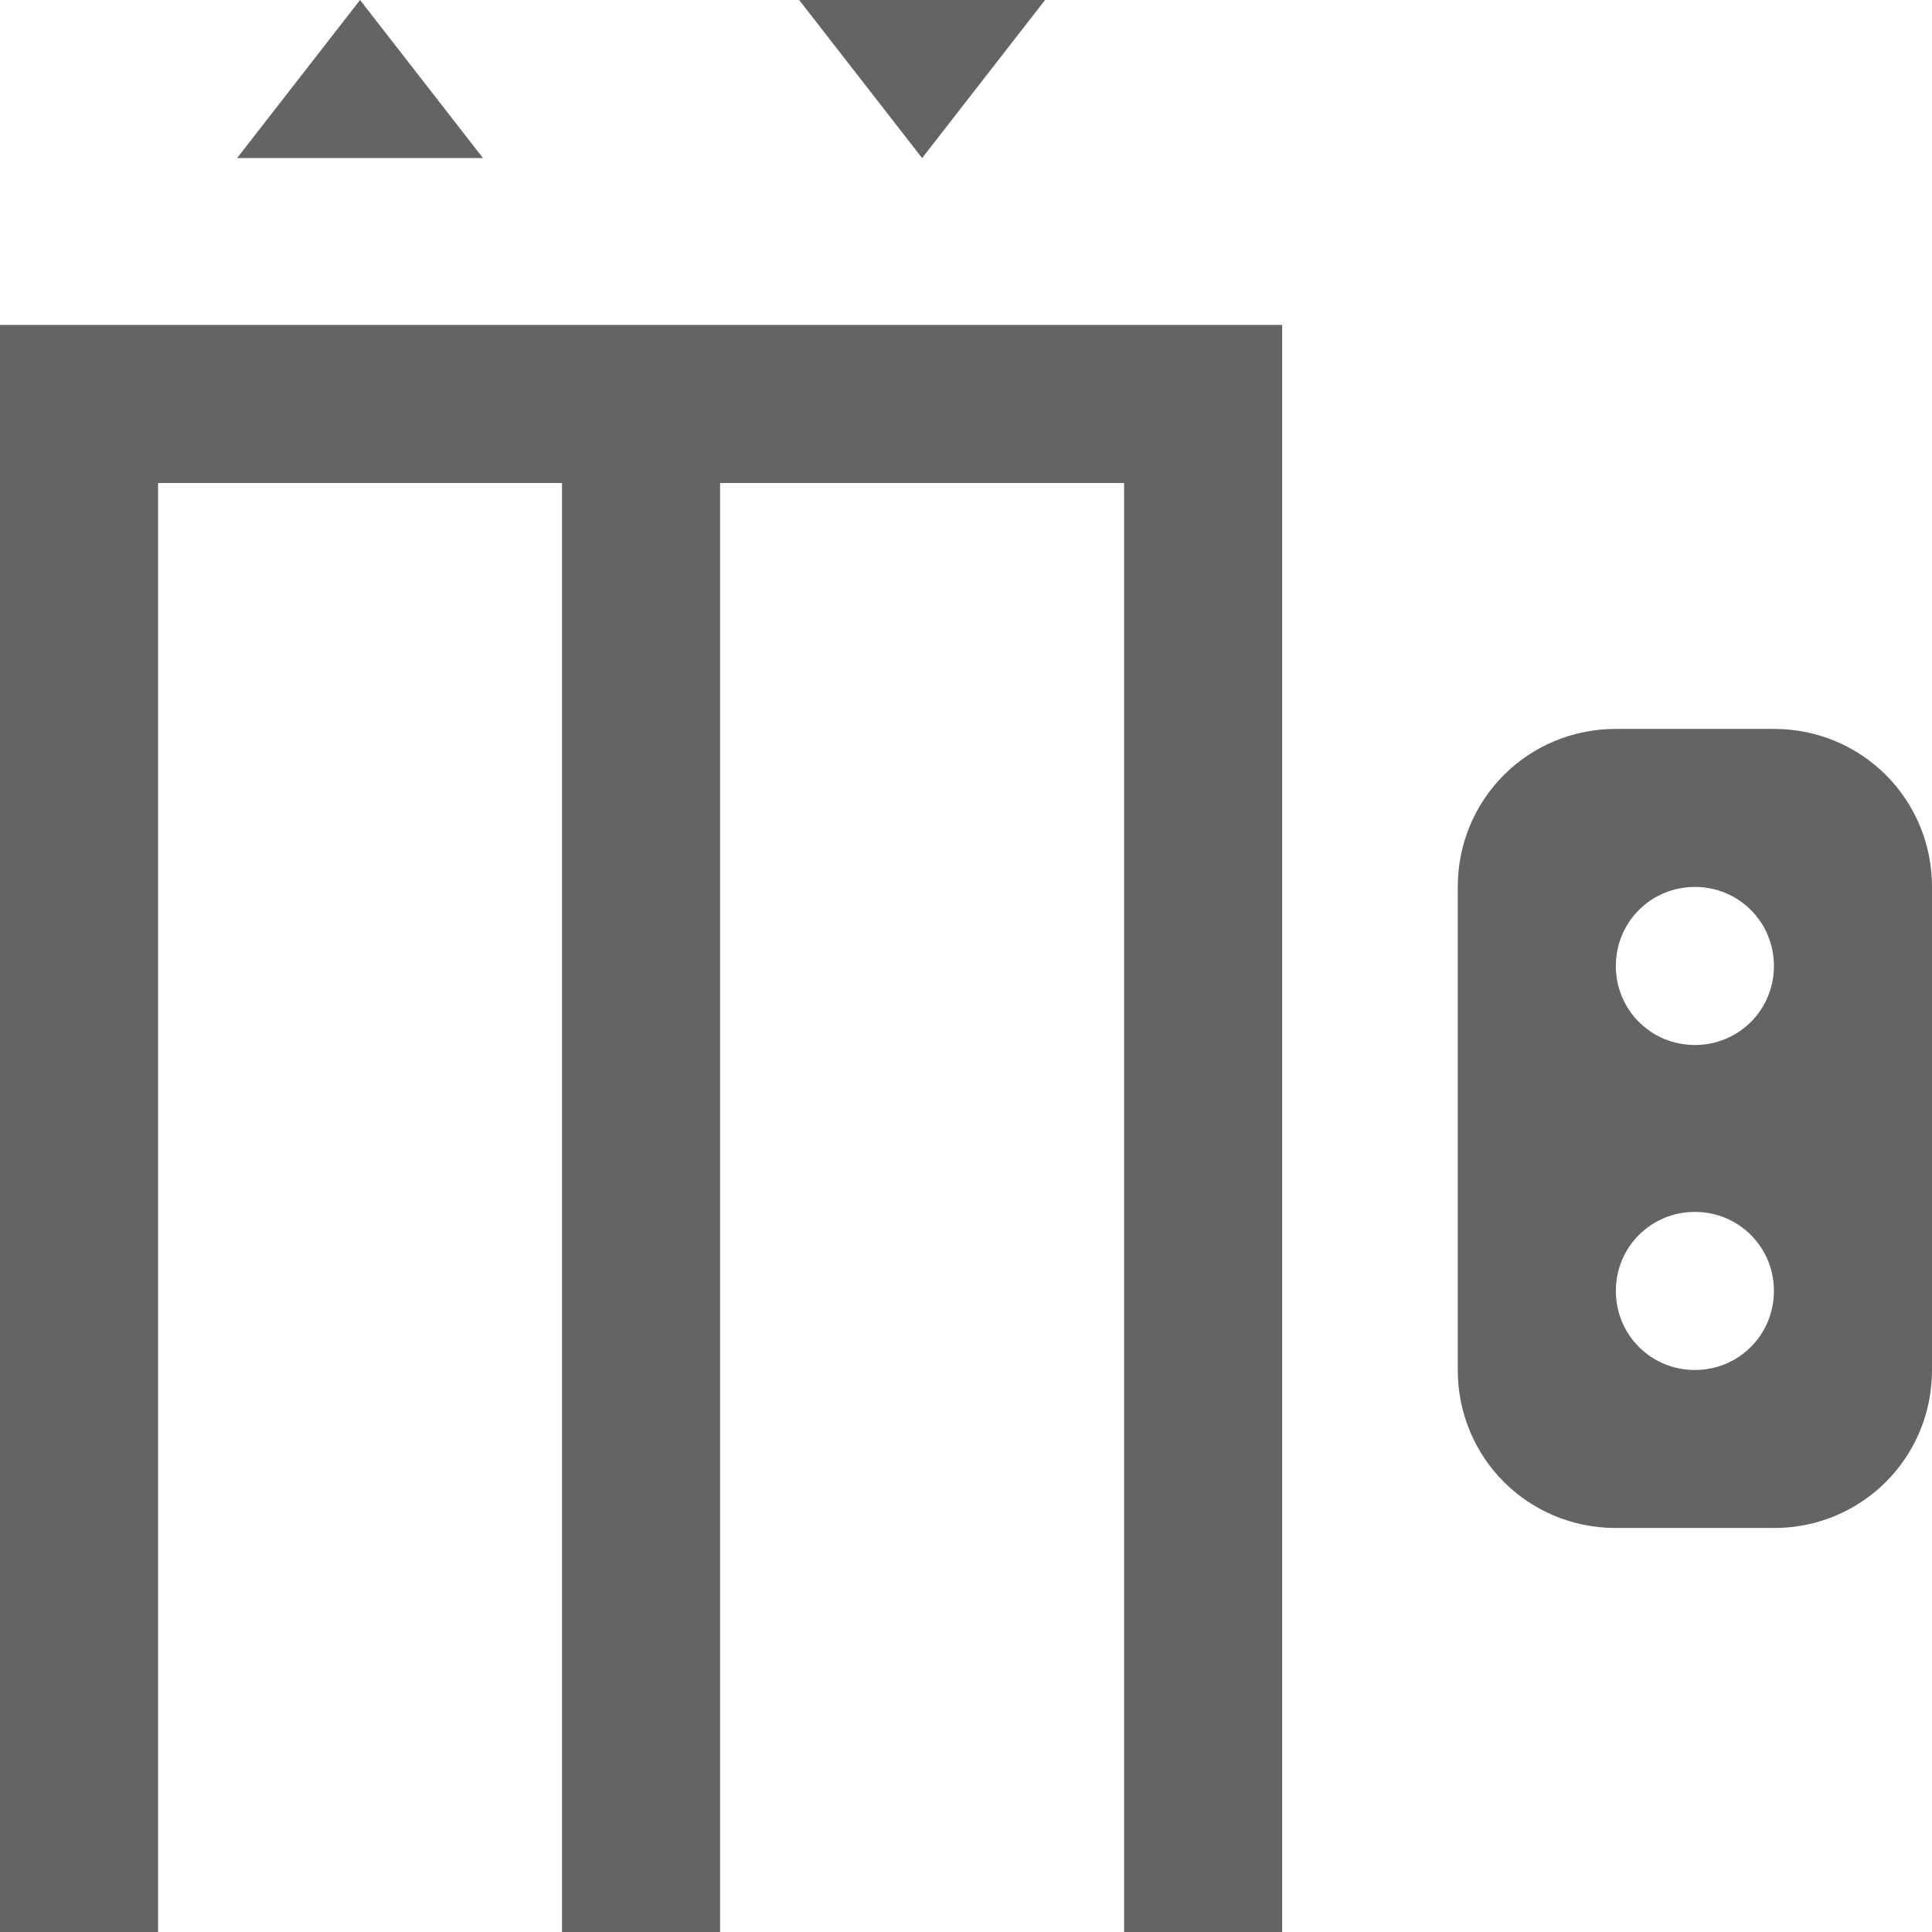 <svg width="28" height="28" viewBox="0 0 28 28" fill="none" xmlns="http://www.w3.org/2000/svg">
<path d="M25.709 10.564H23.418C22.145 10.564 21.127 11.582 21.127 12.854V19.855C21.127 21.127 22.145 22.145 23.418 22.145H25.709C26.982 22.145 28 21.127 28 19.855V12.854C28 11.582 26.982 10.564 25.709 10.564ZM24.564 19.855C23.927 19.855 23.418 19.345 23.418 18.709C23.418 18.073 23.927 17.564 24.564 17.564C25.2 17.564 25.709 18.073 25.709 18.709C25.709 19.345 25.2 19.855 24.564 19.855ZM24.564 15.145C23.927 15.145 23.418 14.636 23.418 14C23.418 13.364 23.927 12.854 24.564 12.854C25.2 12.854 25.709 13.364 25.709 14C25.709 14.636 25.2 15.145 24.564 15.145Z" fill="#646366"/>
<path d="M0 4.709V28H2.291V7H8.145V28H10.436V7H16.291V28H18.582V4.709H0Z" fill="#646366"/>
<path d="M5.218 0L3.436 2.291H7L5.218 0Z" fill="#646366"/>
<path d="M13.364 2.291L15.146 0H11.582L13.364 2.291Z" fill="#646366"/>
</svg>
